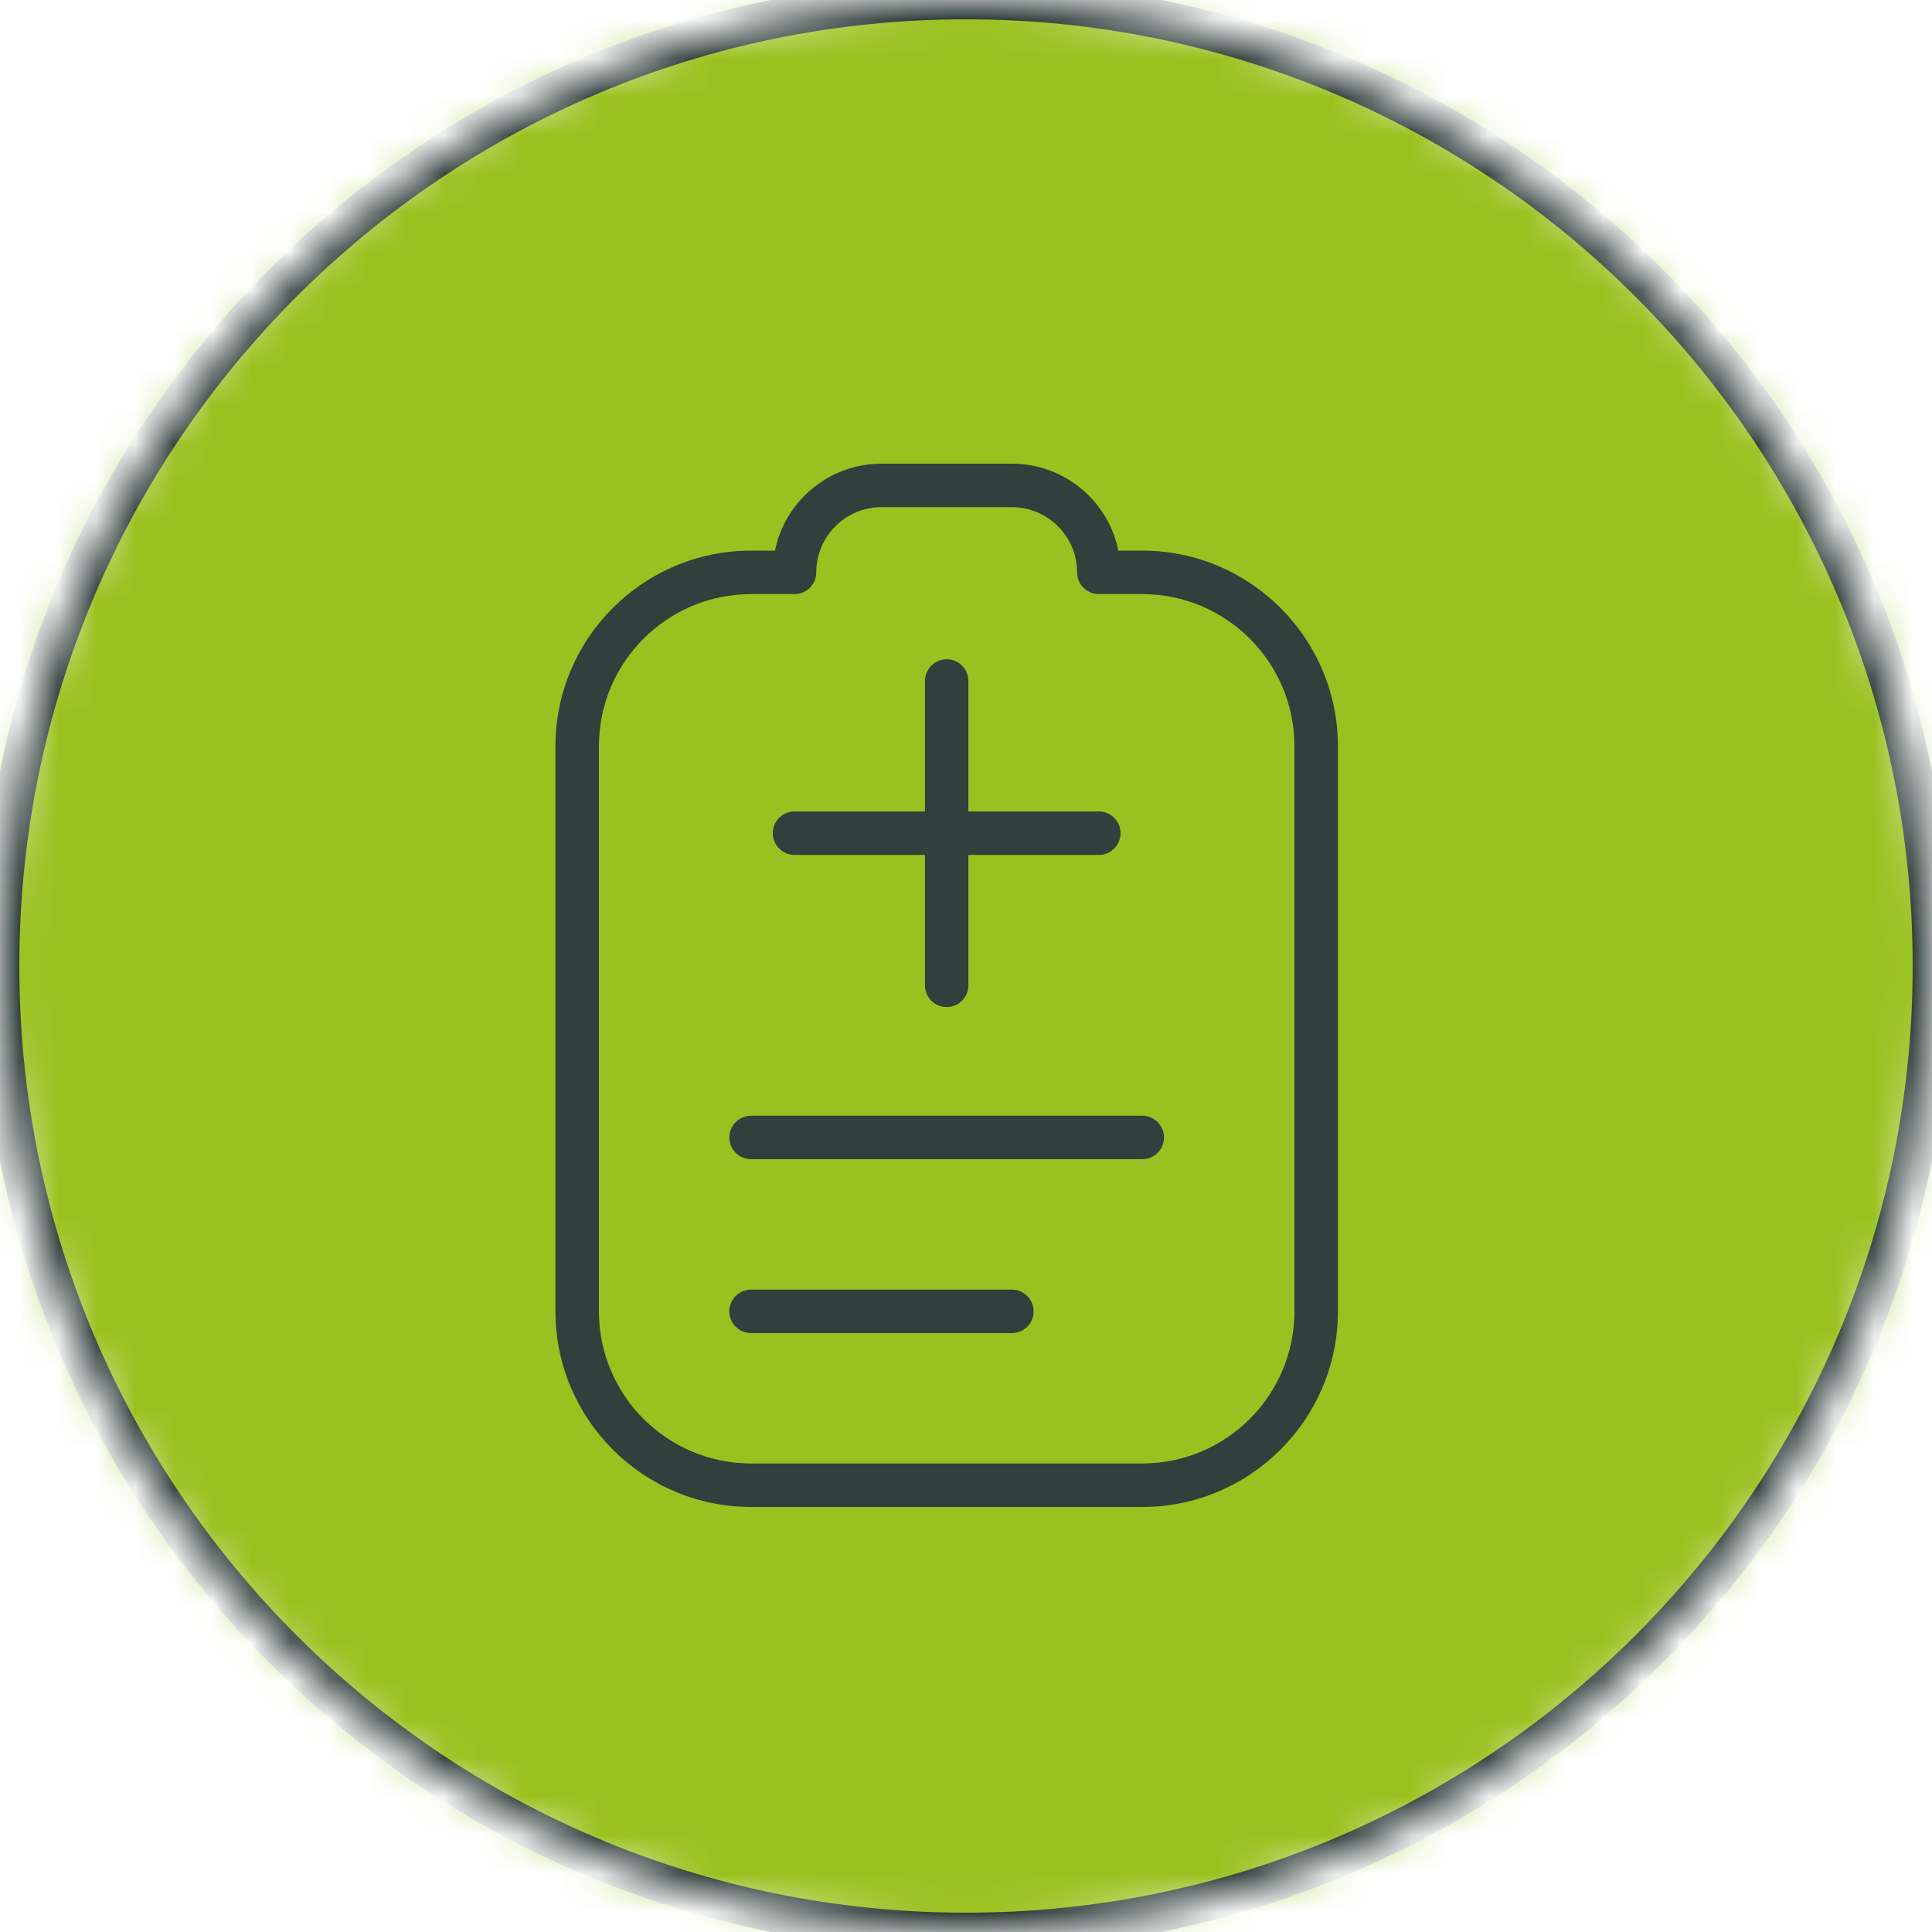 <?xml version="1.0" encoding="UTF-8"?> <svg xmlns="http://www.w3.org/2000/svg" width="50" height="50" viewBox="0 0 50 50" fill="none"><mask id="mask0_5804_12725" style="mask-type:luminance" maskUnits="userSpaceOnUse" x="0" y="0" width="50" height="50"><path d="M50 25C50 11.193 38.807 0 25 0C11.193 0 0 11.193 0 25C0 38.807 11.193 50 25 50C38.807 50 50 38.807 50 25Z" fill="white"></path></mask><g mask="url(#mask0_5804_12725)"><mask id="mask1_5804_12725" style="mask-type:luminance" maskUnits="userSpaceOnUse" x="0" y="0" width="50" height="50"><path d="M50 0H0V50H50V0Z" fill="white"></path></mask><g mask="url(#mask1_5804_12725)"><path d="M50 0H0V50H50V0Z" fill="#98C21F"></path></g><path d="M50 25C50 11.193 38.807 0 25 0C11.193 0 0 11.193 0 25C0 38.807 11.193 50 25 50C38.807 50 50 38.807 50 25Z" stroke="#293835"></path></g><path d="M29.562 14.25H28.944C28.683 12.967 27.547 12 26.188 12H22.812C21.453 12 20.318 12.967 20.056 14.25H19.438C16.646 14.25 14.375 16.521 14.375 19.312V33.938C14.375 36.729 16.646 39 19.438 39H29.562C32.354 39 34.625 36.729 34.625 33.938V19.312C34.625 16.521 32.354 14.25 29.562 14.25ZM33.5 33.938C33.5 36.109 31.734 37.875 29.562 37.875H19.438C17.266 37.875 15.5 36.109 15.5 33.938V19.312C15.5 17.141 17.266 15.375 19.438 15.375H20.562C20.873 15.375 21.125 15.123 21.125 14.812C21.125 13.882 21.882 13.125 22.812 13.125H26.188C27.118 13.125 27.875 13.882 27.875 14.812C27.875 15.123 28.127 15.375 28.438 15.375H29.562C31.734 15.375 33.5 17.141 33.5 19.312V33.938ZM20 21.562C20 21.252 20.252 21 20.562 21H23.938V17.625C23.938 17.314 24.189 17.062 24.5 17.062C24.811 17.062 25.062 17.314 25.062 17.625V21H28.438C28.748 21 29 21.252 29 21.562C29 21.873 28.748 22.125 28.438 22.125H25.062V25.5C25.062 25.811 24.811 26.062 24.5 26.062C24.189 26.062 23.938 25.811 23.938 25.5V22.125H20.562C20.252 22.125 20 21.873 20 21.562ZM30.125 29.438C30.125 29.748 29.873 30 29.562 30H19.438C19.127 30 18.875 29.748 18.875 29.438C18.875 29.127 19.127 28.875 19.438 28.875H29.562C29.873 28.875 30.125 29.127 30.125 29.438ZM26.75 33.938C26.75 34.248 26.498 34.5 26.188 34.5H19.438C19.127 34.5 18.875 34.248 18.875 33.938C18.875 33.627 19.127 33.375 19.438 33.375H26.188C26.498 33.375 26.75 33.627 26.75 33.938Z" fill="#30403C"></path></svg> 